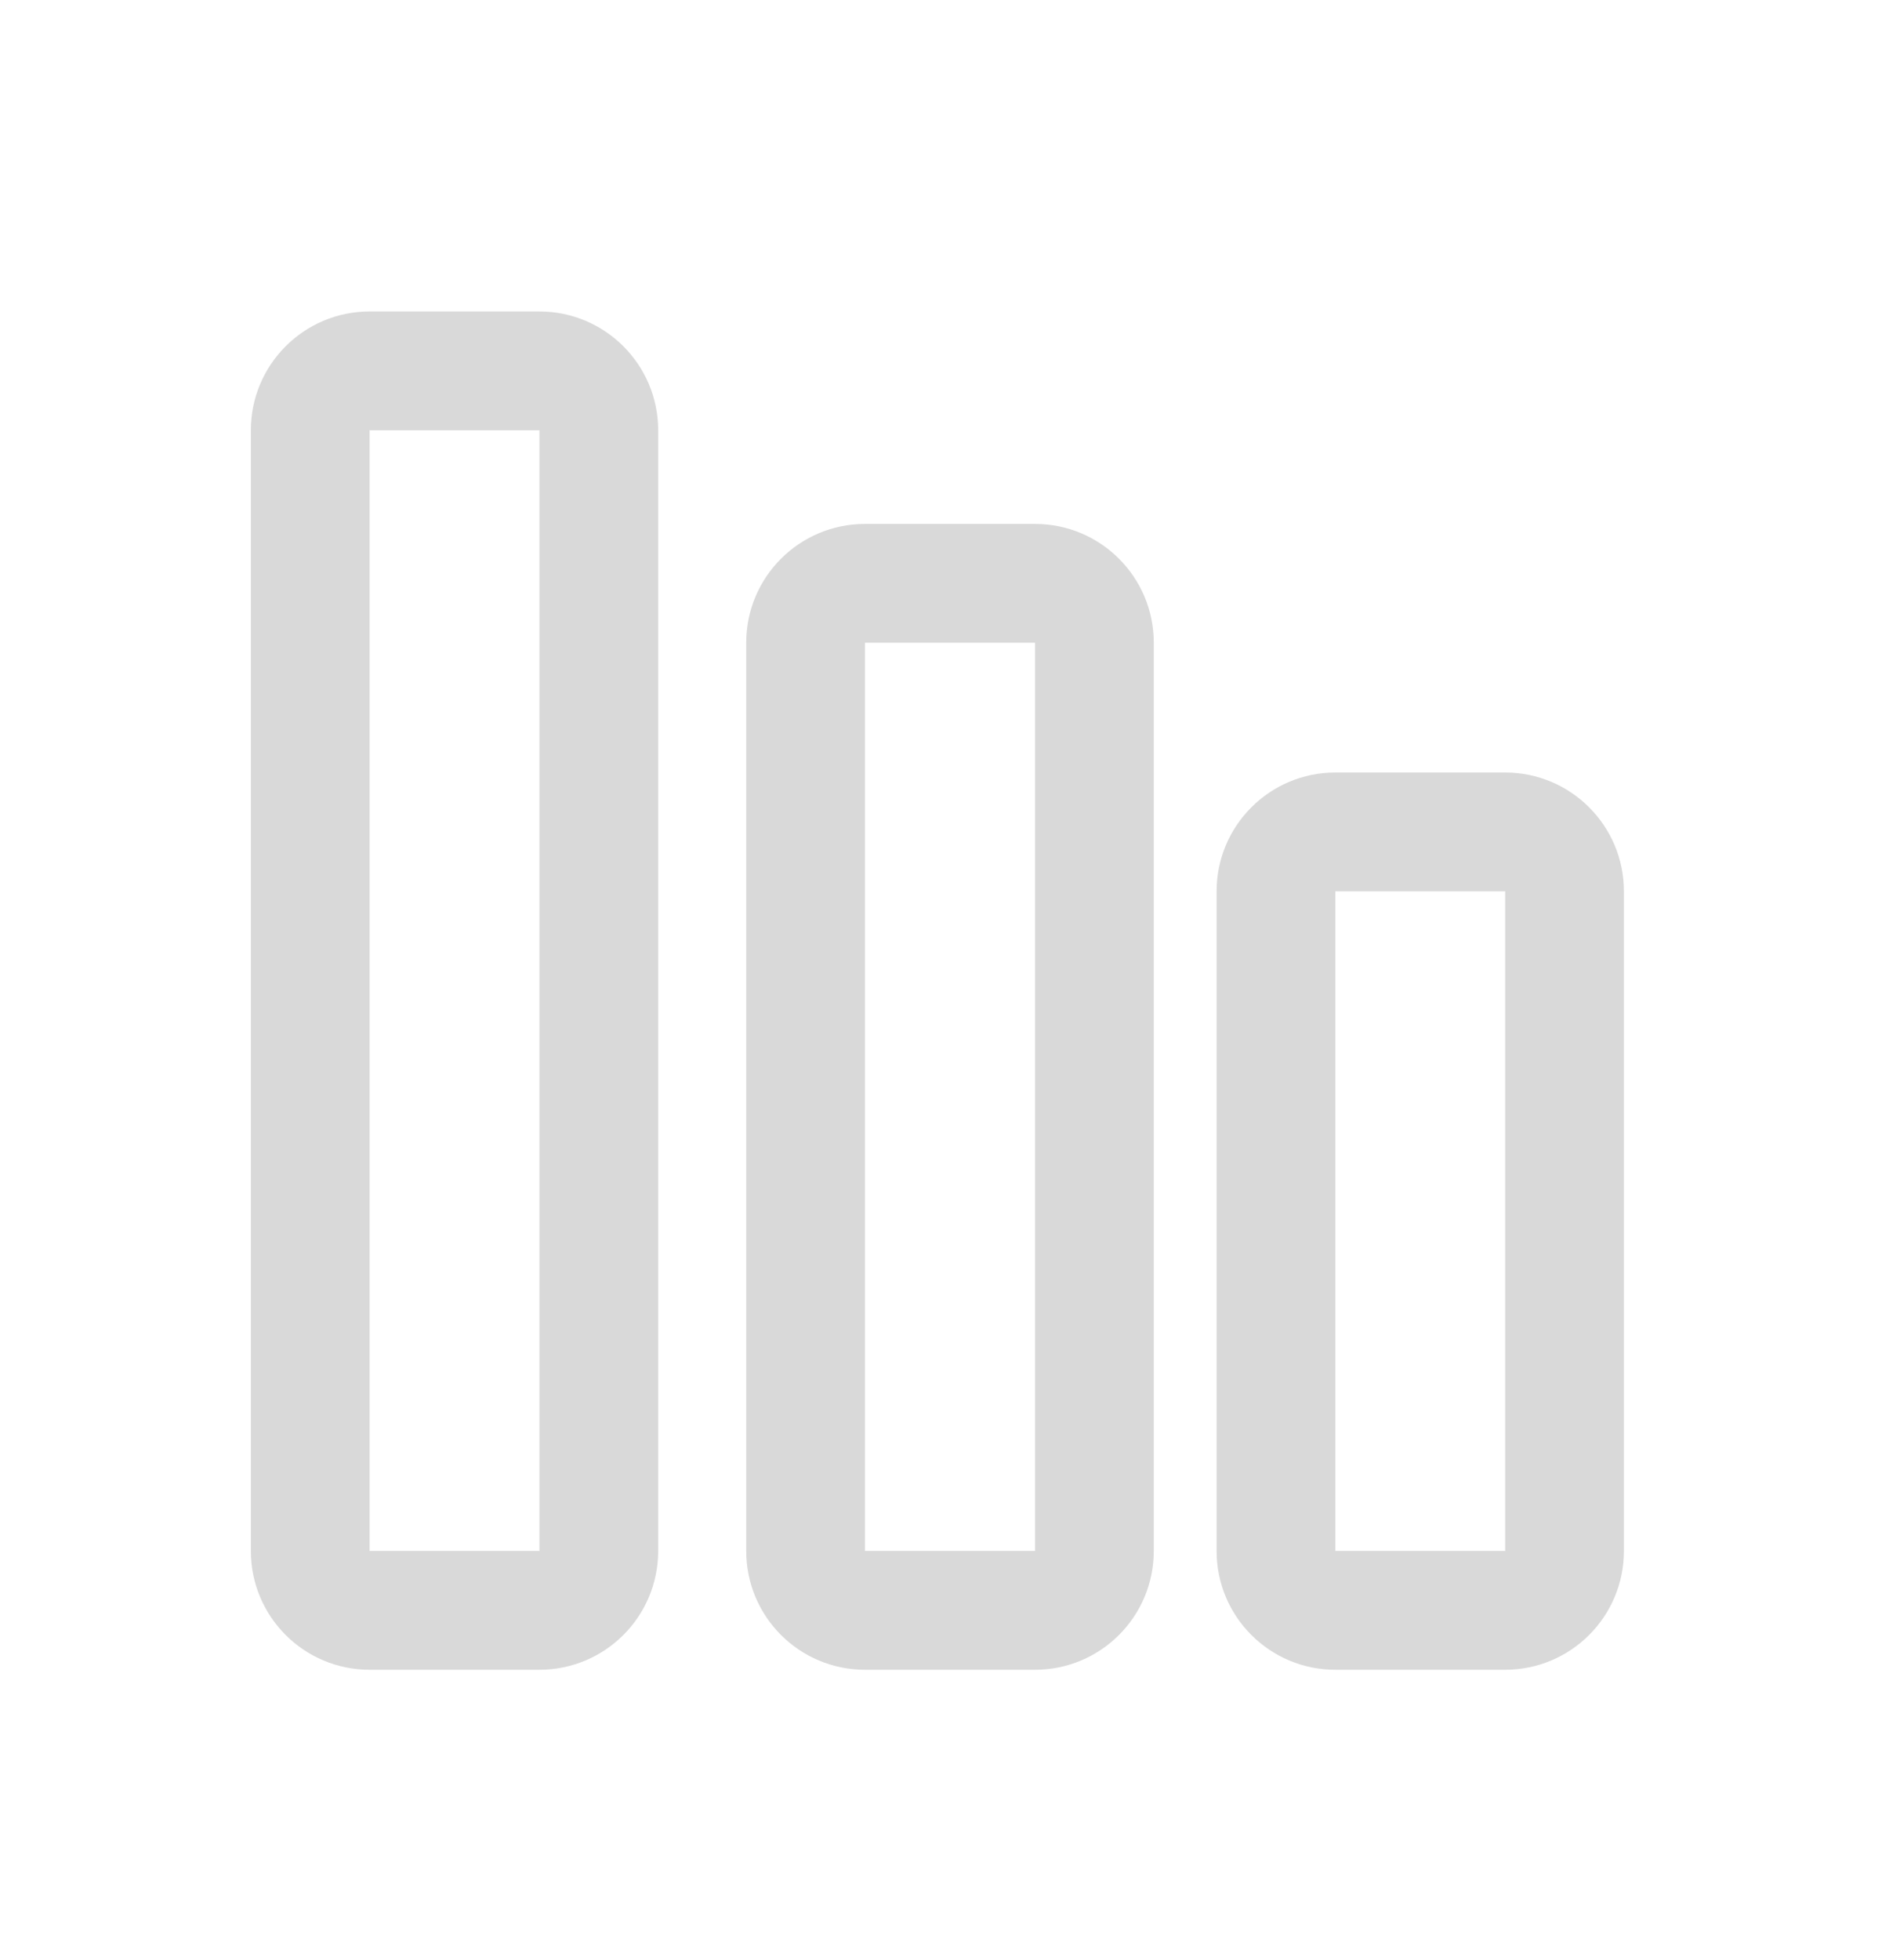 <svg width="32" height="33" viewBox="0 0 32 33" fill="none" xmlns="http://www.w3.org/2000/svg">
<path fill-rule="evenodd" clip-rule="evenodd" d="M9.085 7.244H6.225L6.225 26.112H9.085V7.244ZM6.225 5.244C5.12 5.244 4.225 6.14 4.225 7.244V26.112C4.225 27.217 5.12 28.112 6.225 28.112H9.085C10.189 28.112 11.085 27.217 11.085 26.112V7.244C11.085 6.14 10.189 5.244 9.085 5.244H6.225ZM17.432 10.821H14.568V26.112L17.432 26.112V10.821ZM14.568 8.821C13.463 8.821 12.568 9.716 12.568 10.821V26.112C12.568 27.217 13.463 28.112 14.568 28.112H17.432C18.536 28.112 19.432 27.217 19.432 26.112V10.821C19.432 9.716 18.536 8.821 17.432 8.821H14.568ZM22.49 15.006H25.35V26.112H22.49V15.006ZM20.49 15.006C20.49 13.902 21.385 13.006 22.49 13.006H25.35C26.454 13.006 27.35 13.902 27.35 15.006V26.112C27.35 27.217 26.454 28.112 25.35 28.112H22.49C21.385 28.112 20.49 27.217 20.49 26.112V15.006Z" fill="#D9D9D9"/>
</svg>
